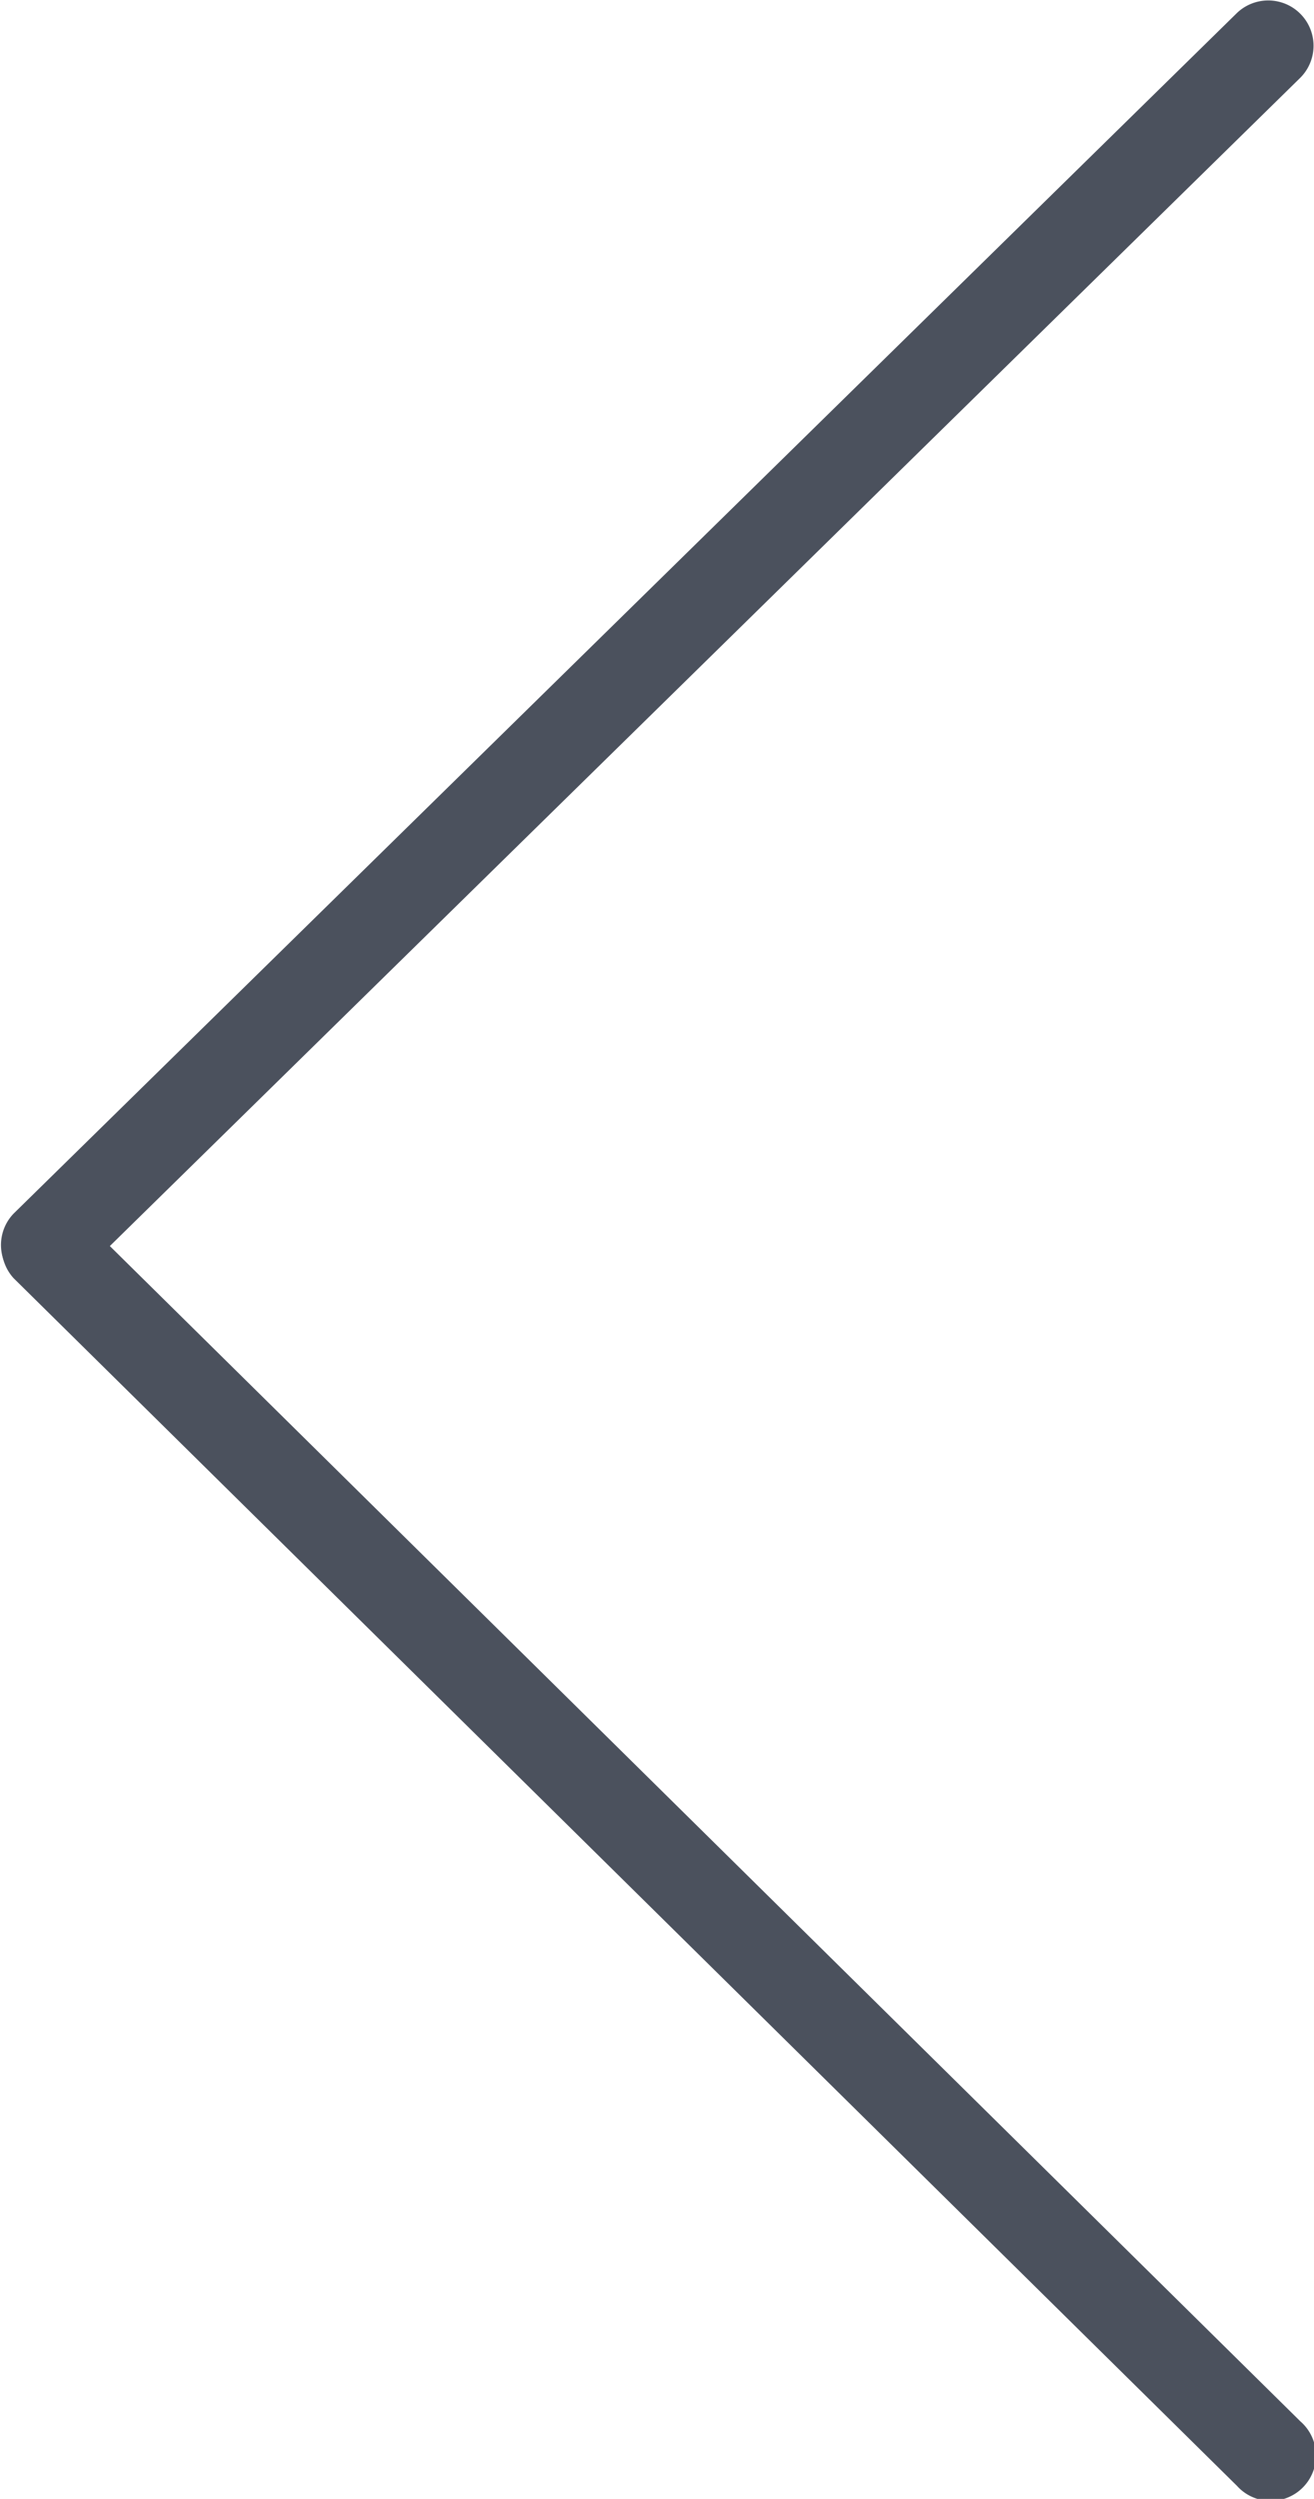 <svg xmlns="http://www.w3.org/2000/svg" viewBox="0 0 29 55.156"><defs><style>.a{fill:#4b515d;}</style></defs><g transform="translate(30 -1) rotate(90)"><path class="a" d="M.286,1.7A1,1,0,0,1,1.714.3l26.5,27a1,1,0,0,1-1.427,1.4Z" transform="translate(1 1)"/><path class="a" d="M1.712,28.7A1,1,0,0,1,.288,27.3L26.945.3A1,1,0,1,1,28.368,1.7Z" transform="translate(27.5 1)"/></g></svg>
